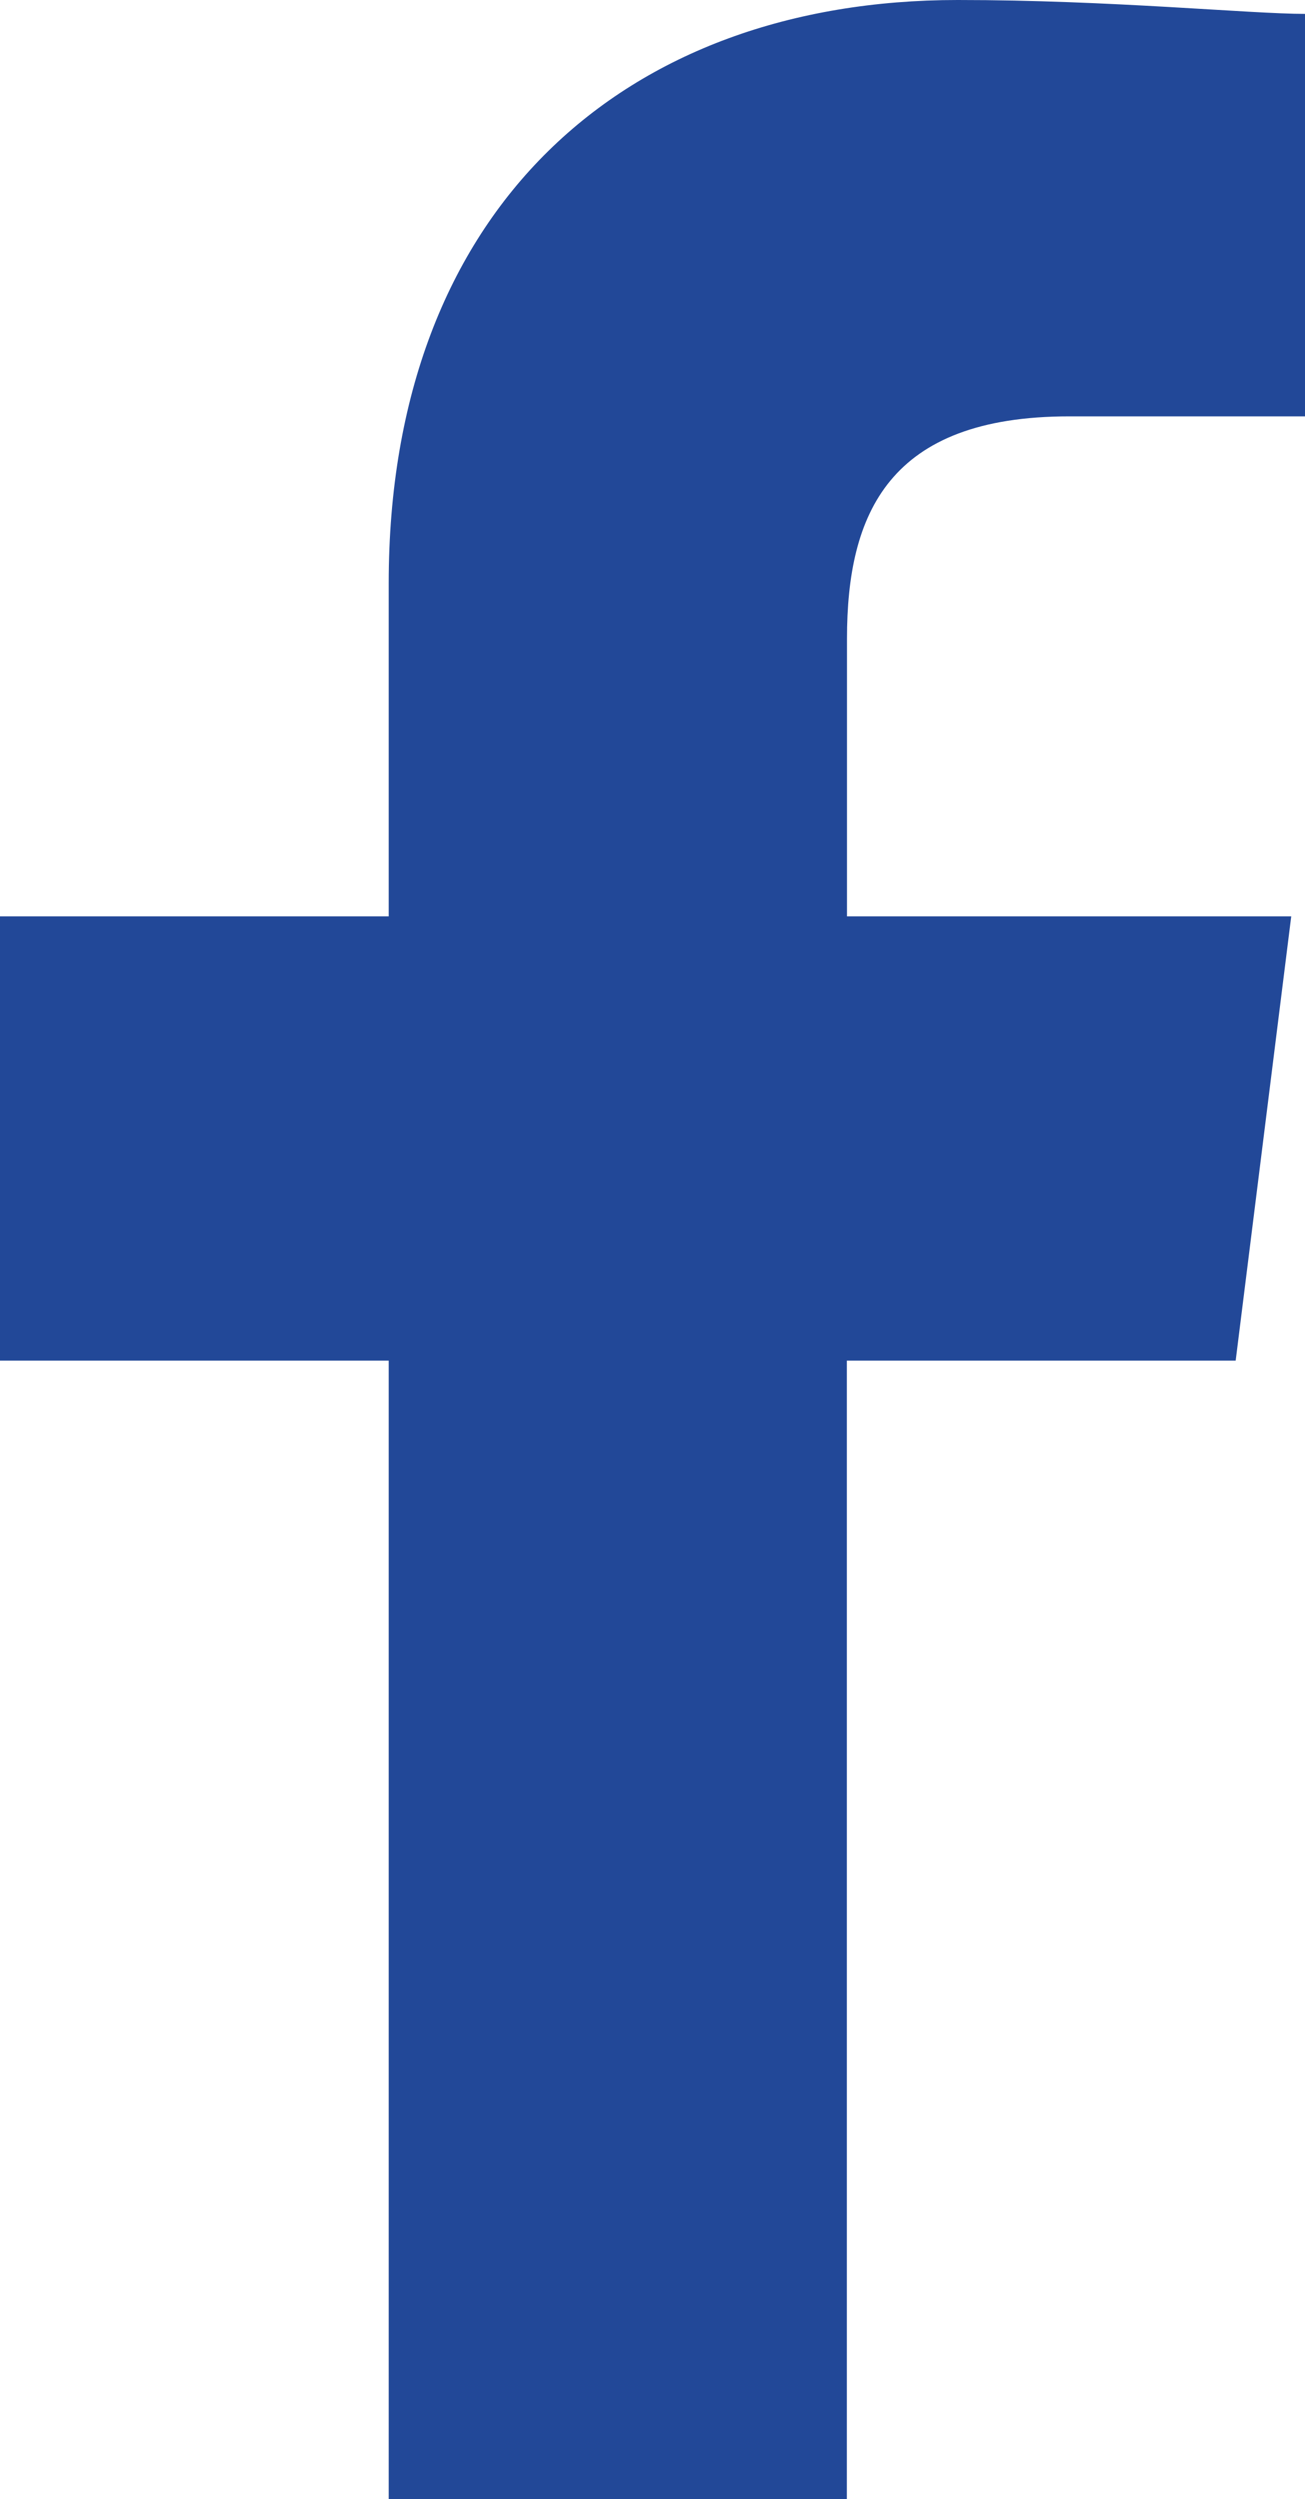 <svg id="Facebook" xmlns="http://www.w3.org/2000/svg" width="39.921" height="76.444" viewBox="0 0 39.921 76.444">
  <path id="Tracé_1" data-name="Tracé 1" d="M105.906,76.444V41.62H117.8l1.7-13.59h-13.59V19.536c0-3.822,1.274-6.8,6.8-6.8h7.22V.425C118.222.425,113.975,0,109.3,0,99.111,0,91.891,6.37,91.891,17.837V28.03H80V41.62H91.891V76.444Z" transform="translate(-80)" fill="#224898" fill-rule="evenodd"/>
</svg>
